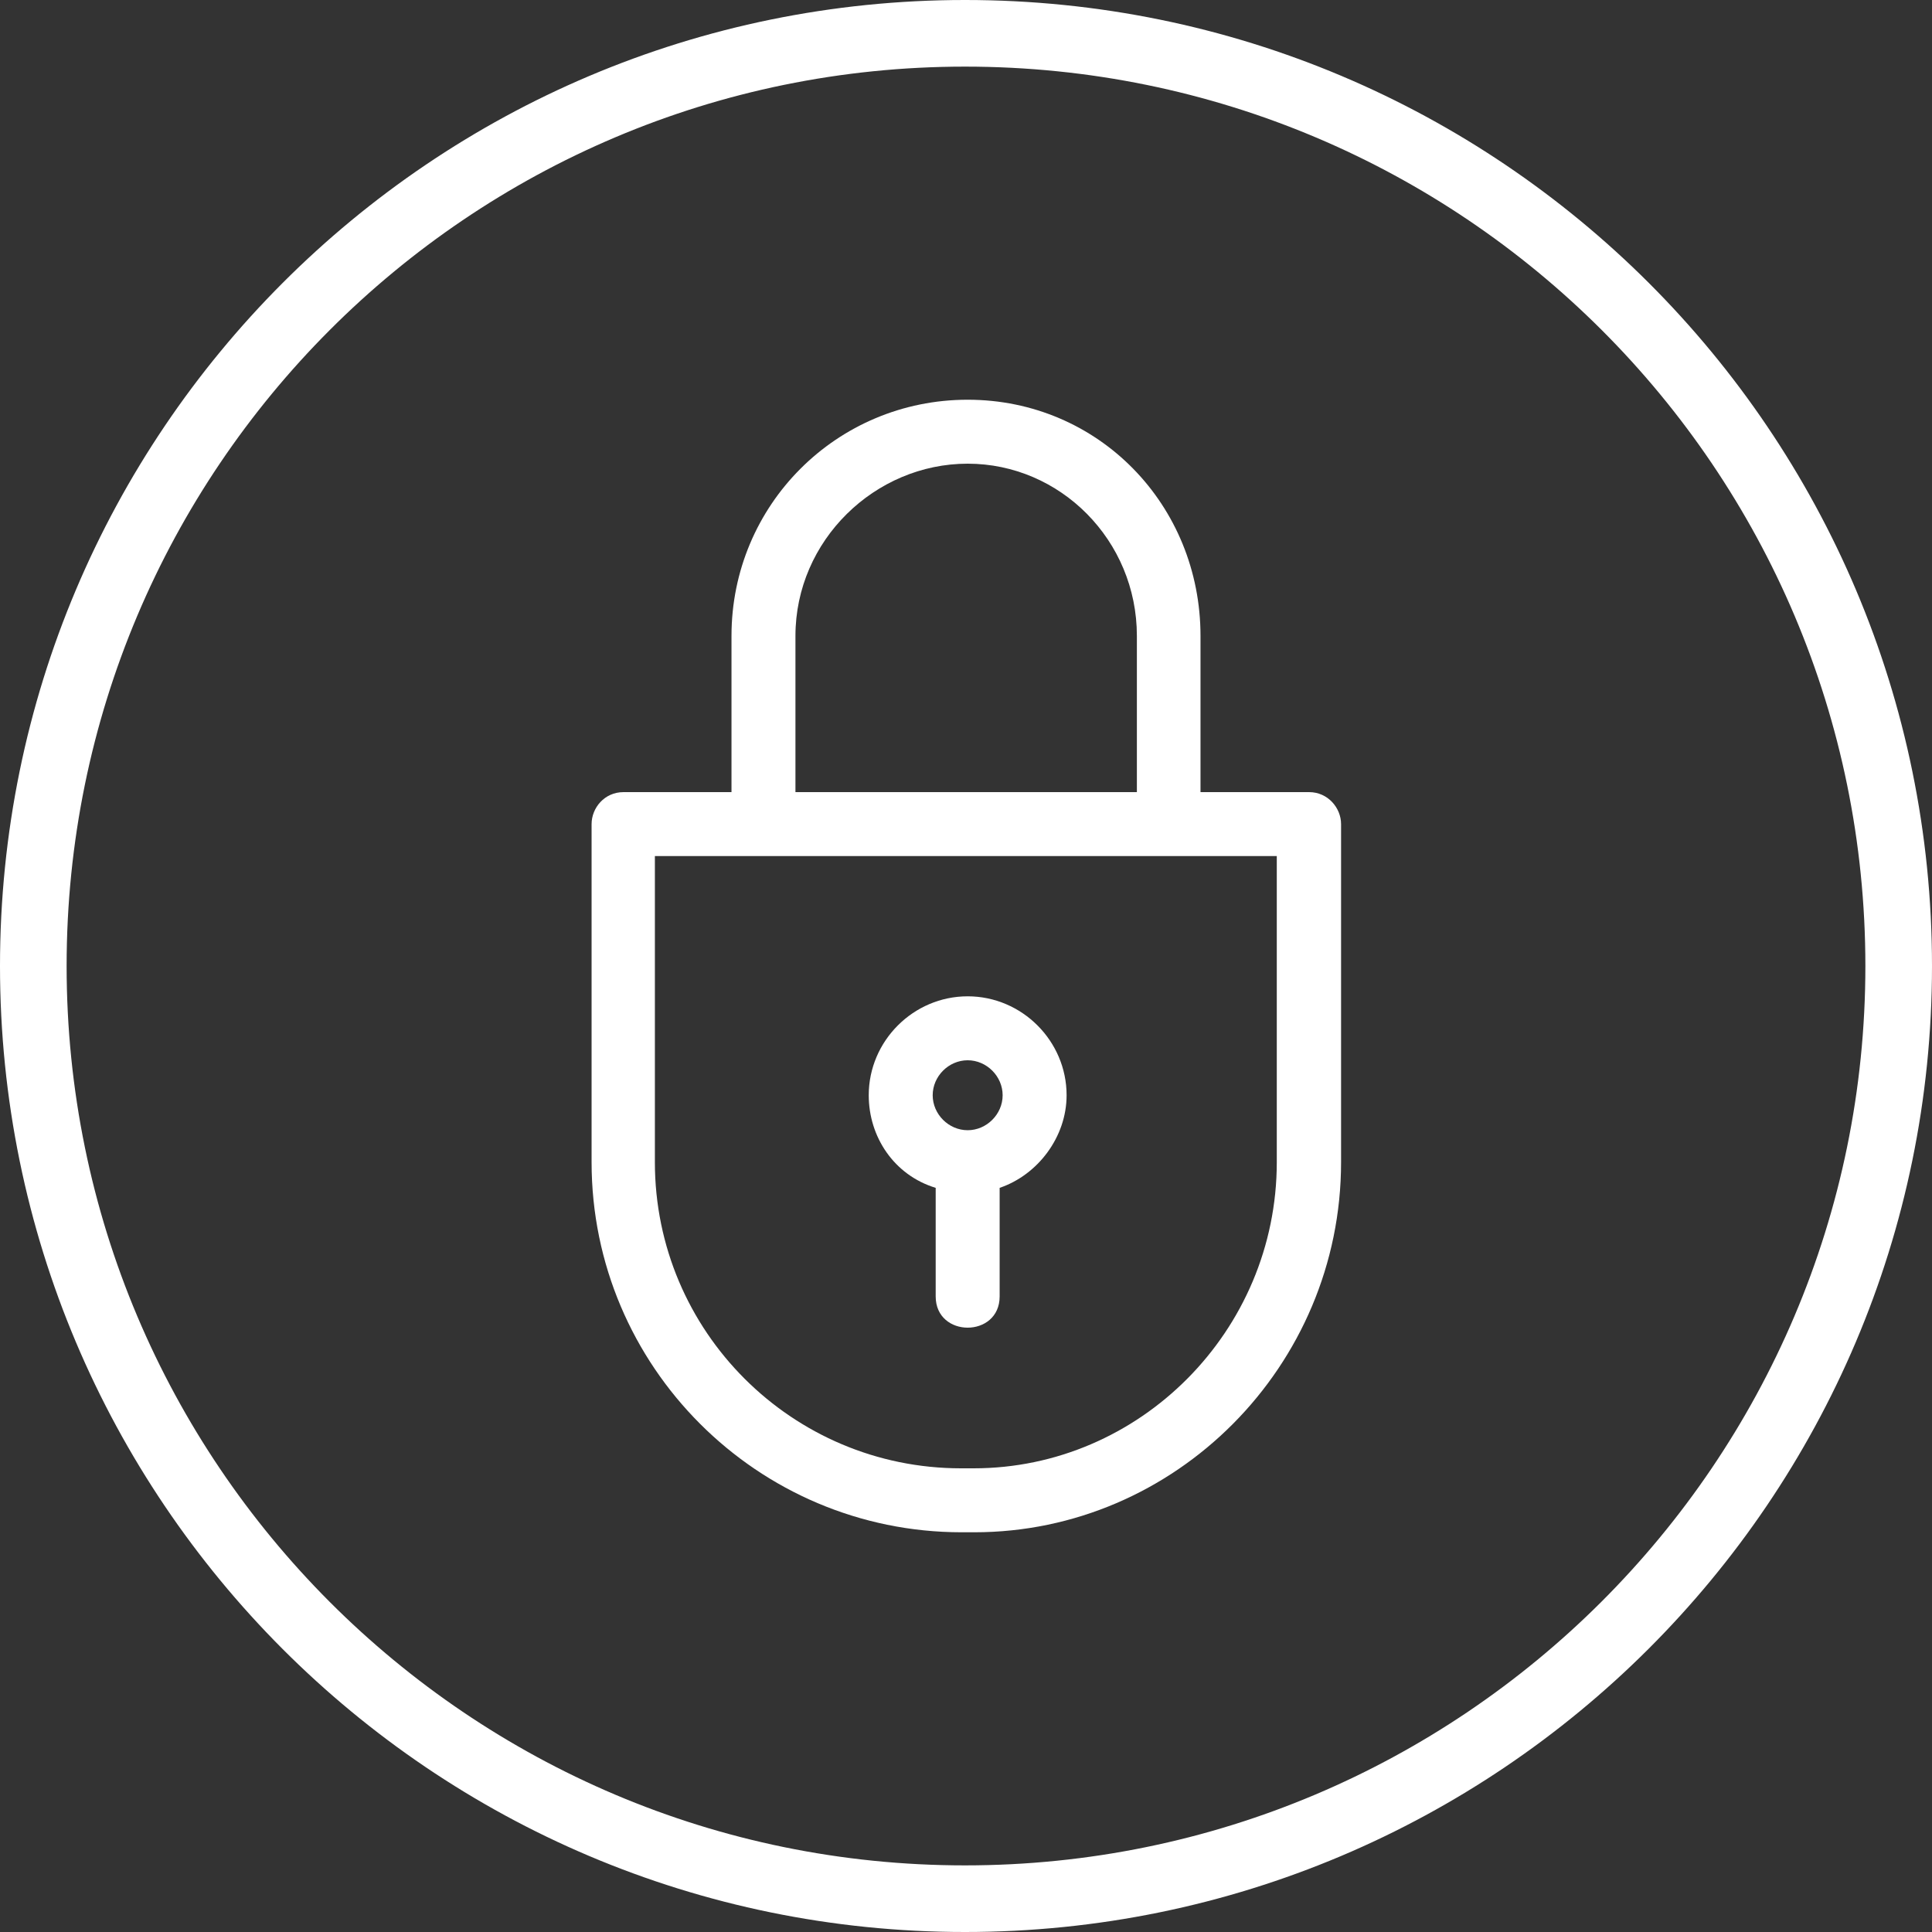 <?xml version="1.0" encoding="UTF-8"?><svg id="Layer_2" xmlns="http://www.w3.org/2000/svg" viewBox="0 0 58 58"><rect x="0" y="0" width="58" height="58" fill="#333333" stroke="none"/><defs><style>.cls-1{fill:none;stroke:#fff;stroke-width:2px;}.cls-2{fill:#fff;stroke-width:0px;}</style></defs><g id="Layer_1-2"><path class="cls-2" d="M18.7,23.78h3.26v-4.69c0-3.93,3.16-7.09,7.09-7.09s6.99,3.16,6.99,7.09v4.69h3.26c.57,0,.96.48.96.96v10.15c0,6.13-4.98,11.11-11.01,11.11h-.38c-6.13,0-11.11-4.98-11.11-11.11v-10.15c0-.48.38-.96.96-.96ZM23.88,23.78h10.25v-4.69c0-2.87-2.3-5.17-5.08-5.17s-5.17,2.3-5.17,5.17v4.69ZM38.34,25.7h-18.68v9.19c0,5.08,4.12,9.19,9.19,9.19h.38c4.98,0,9.1-4.12,9.1-9.19v-9.19Z"/><path class="cls-2" d="M30.01,35.66v3.26c0,1.25-1.92,1.25-1.92,0v-3.26c-1.25-.38-2.01-1.53-2.01-2.78,0-1.63,1.34-2.97,2.97-2.97s2.97,1.34,2.97,2.97c0,1.25-.86,2.39-2.01,2.78ZM29.05,31.83c-.57,0-1.05.48-1.05,1.05s.48,1.05,1.05,1.05,1.05-.48,1.05-1.05-.48-1.05-1.05-1.05Z"/><g id="Page-1"><g id="round-stars-24px"><g id="Rounded"><path id="Shape" class="cls-1" d="M28.97,1C13.52,1,1,13.54,1,29s12.52,28,27.97,28,28.03-12.54,28.03-28S44.46,1,28.97,1Z"/></g></g></g></g></svg>